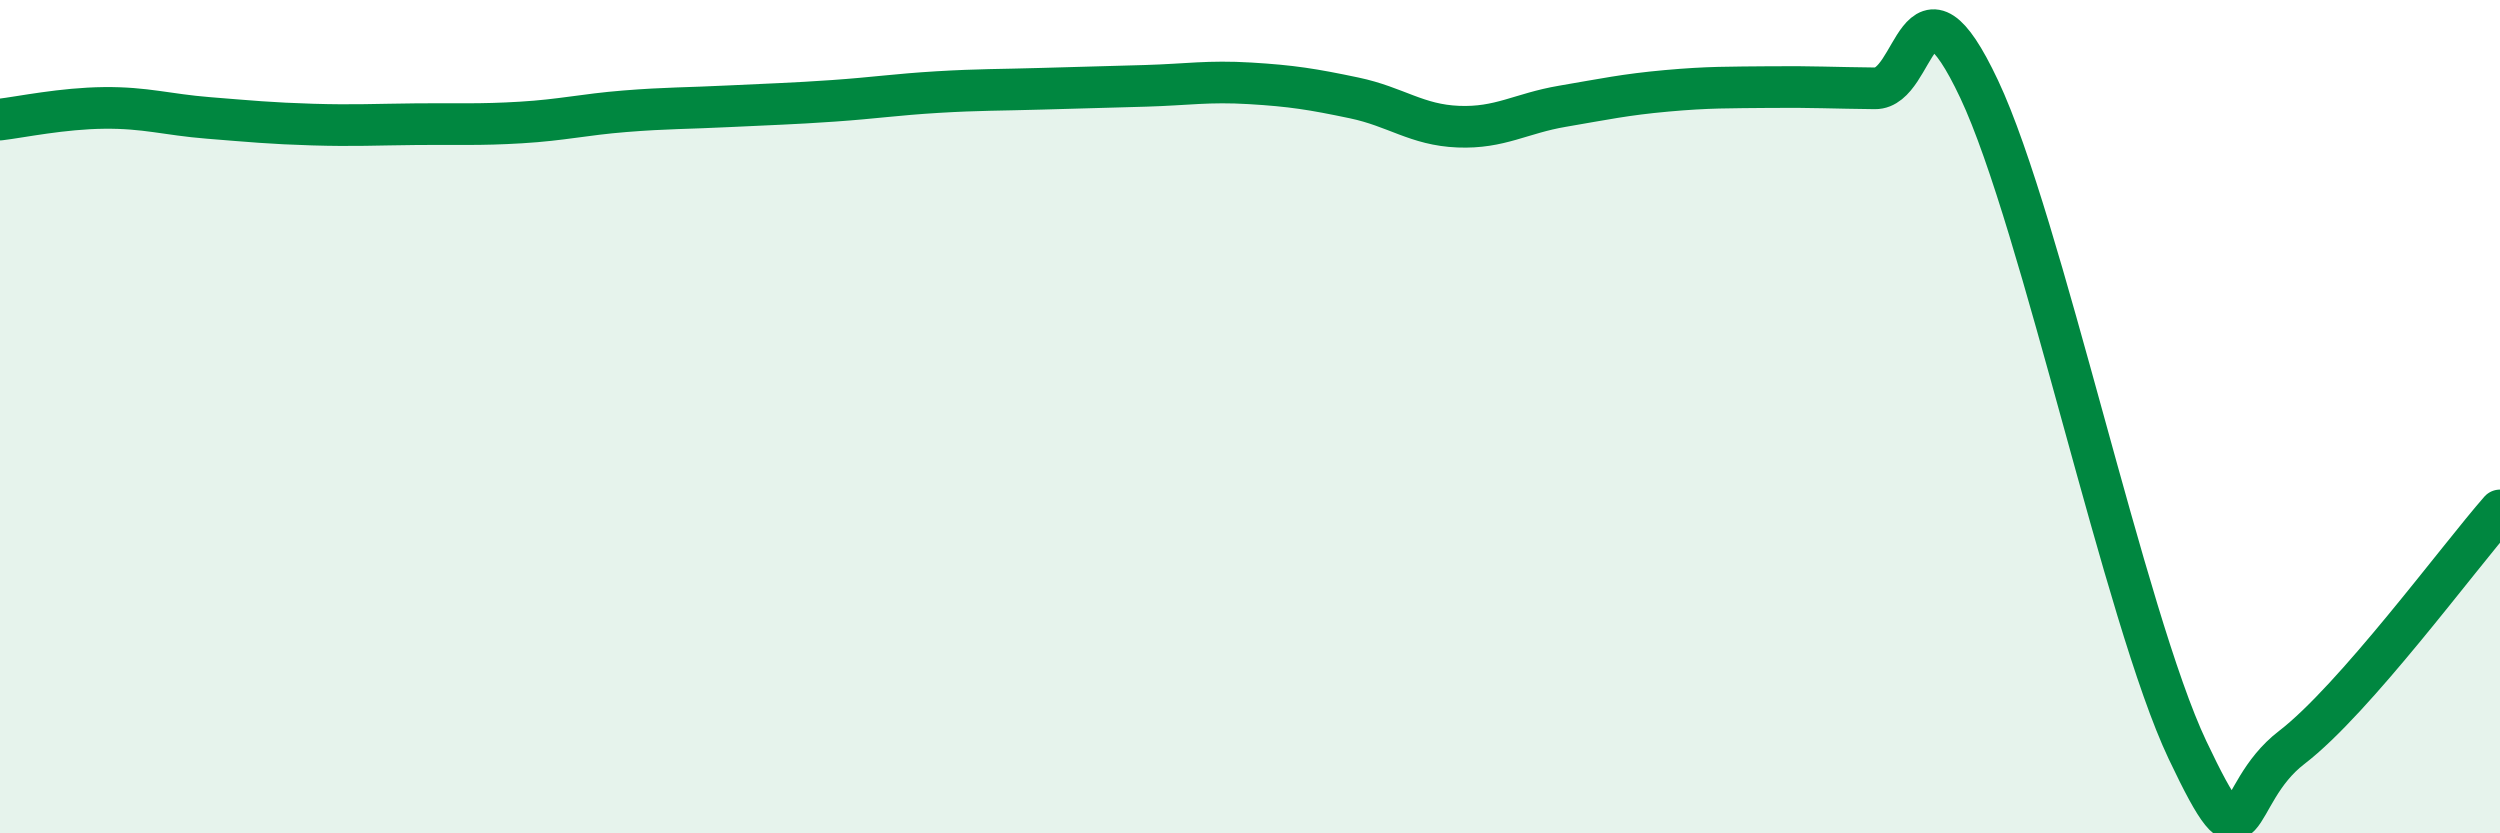 
    <svg width="60" height="20" viewBox="0 0 60 20" xmlns="http://www.w3.org/2000/svg">
      <path
        d="M 0,2.87 C 0.5,2.81 1.5,2.6 2.5,2.59 C 3.5,2.58 4,2.75 5,2.83 C 6,2.91 6.5,2.96 7.5,2.99 C 8.5,3.02 9,2.99 10,2.98 C 11,2.97 11.5,3 12.5,2.94 C 13.5,2.88 14,2.75 15,2.67 C 16,2.59 16.5,2.6 17.5,2.55 C 18.5,2.5 19,2.49 20,2.42 C 21,2.35 21.5,2.27 22.5,2.21 C 23.5,2.15 24,2.16 25,2.13 C 26,2.1 26.5,2.09 27.5,2.06 C 28.5,2.03 29,1.94 30,2 C 31,2.06 31.5,2.14 32.5,2.35 C 33.5,2.56 34,3 35,3.04 C 36,3.08 36.5,2.72 37.5,2.55 C 38.5,2.38 39,2.27 40,2.18 C 41,2.09 41.5,2.1 42.5,2.09 C 43.5,2.08 44,2.11 45,2.12 C 46,2.13 46,-1.04 47.5,2.14 C 49,5.32 51,14.84 52.5,18 C 54,21.16 53.5,19.09 55,17.94 C 56.5,16.79 59,13.39 60,12.25L60 20L0 20Z"
        fill="#008740"
        opacity="0.1"
        stroke-linecap="round"
        stroke-linejoin="round"
      />
      <path
        d="M 0,2.87 C 0.5,2.81 1.5,2.6 2.5,2.59 C 3.5,2.58 4,2.75 5,2.83 C 6,2.91 6.5,2.96 7.5,2.99 C 8.5,3.02 9,2.99 10,2.98 C 11,2.97 11.5,3 12.5,2.94 C 13.5,2.88 14,2.75 15,2.67 C 16,2.59 16.5,2.6 17.5,2.55 C 18.5,2.5 19,2.49 20,2.42 C 21,2.35 21.5,2.27 22.5,2.21 C 23.5,2.15 24,2.16 25,2.13 C 26,2.1 26.5,2.09 27.5,2.06 C 28.5,2.03 29,1.94 30,2 C 31,2.06 31.5,2.14 32.5,2.35 C 33.5,2.56 34,3 35,3.04 C 36,3.08 36.5,2.72 37.5,2.55 C 38.5,2.38 39,2.27 40,2.18 C 41,2.09 41.5,2.1 42.5,2.09 C 43.5,2.08 44,2.11 45,2.12 C 46,2.13 46,-1.04 47.5,2.14 C 49,5.32 51,14.84 52.5,18 C 54,21.16 53.5,19.09 55,17.94 C 56.5,16.79 59,13.39 60,12.25"
        stroke="#008740"
        stroke-width="1"
        fill="none"
        stroke-linecap="round"
        stroke-linejoin="round"
      />
    </svg>
  